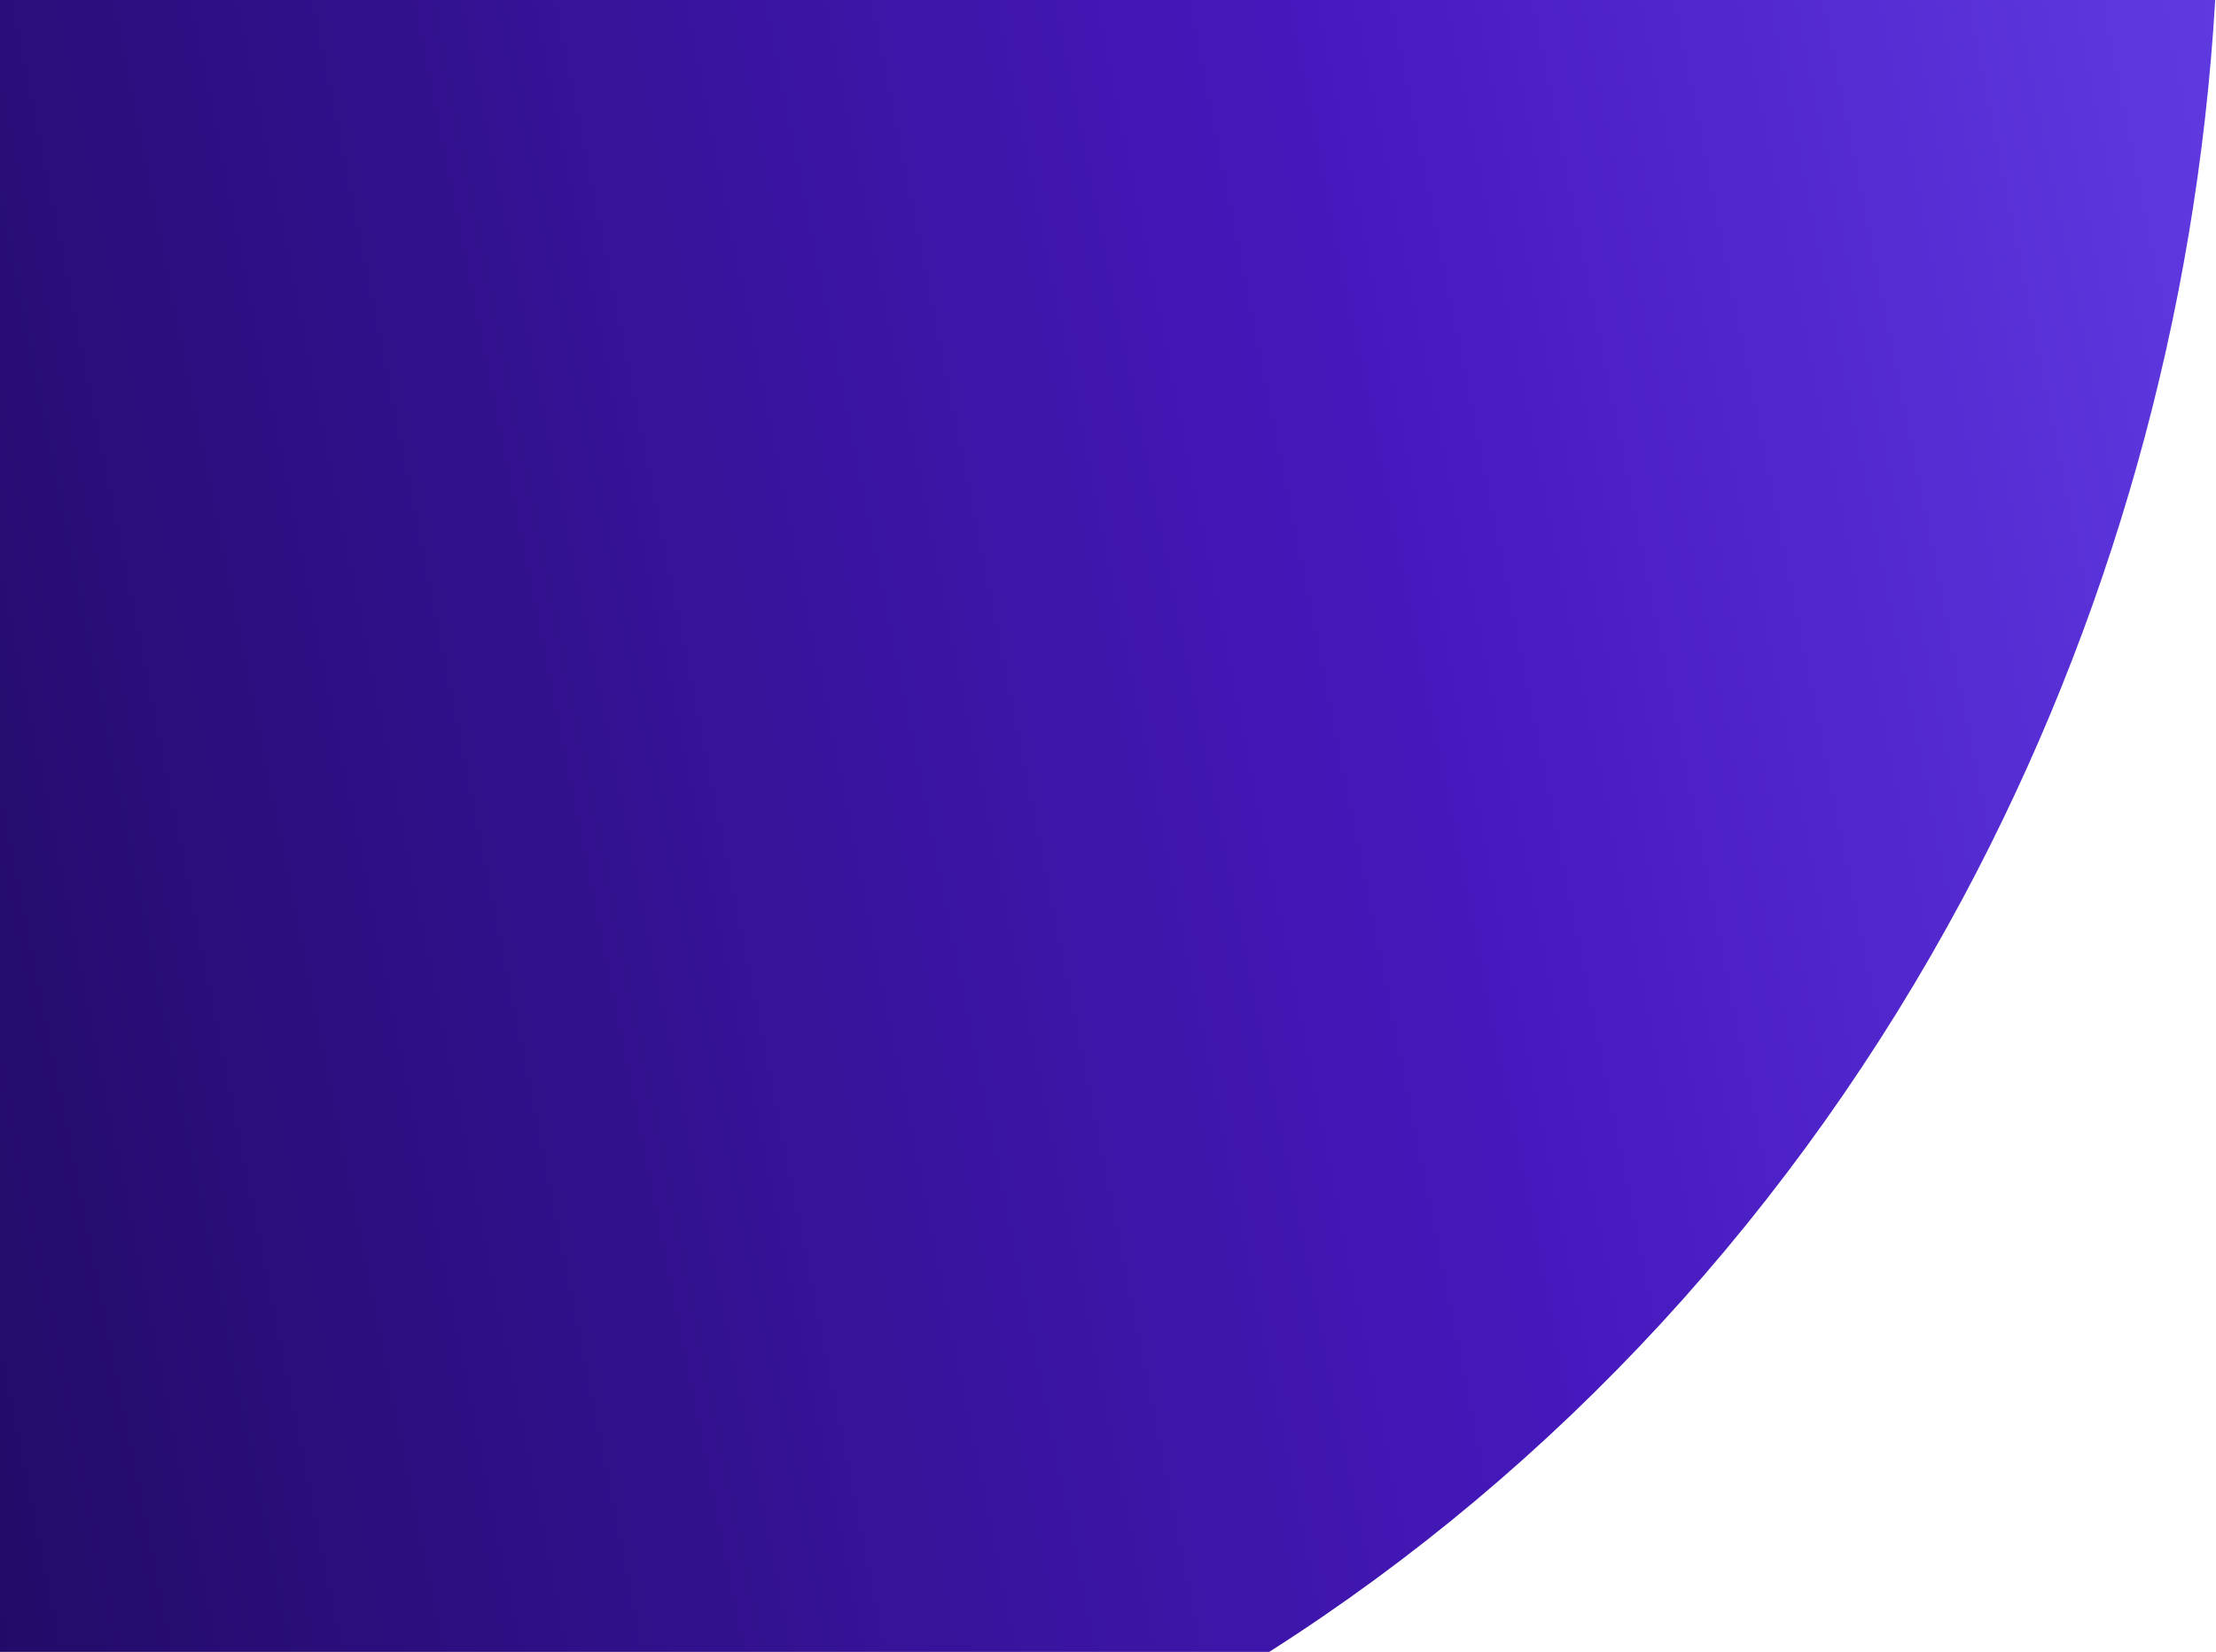 <svg width="896" height="668" viewBox="0 0 896 668" fill="none" xmlns="http://www.w3.org/2000/svg">
<path d="M895.684 0C888.167 127.513 853.239 251.872 793.57 363.347C726.316 488.846 629.802 593.715 513.214 668H0V0H895.684Z" fill="url(#paint0_linear_2173_26357)"/>
<defs>
<linearGradient id="paint0_linear_2173_26357" x1="6.21124e-06" y1="668" x2="1266.88" y2="414.564" gradientUnits="userSpaceOnUse">
<stop stop-color="#220B68"/>
<stop offset="0.25" stop-color="#341293"/>
<stop offset="0.5" stop-color="#4618BD"/>
<stop offset="0.75" stop-color="#5D36DD"/>
<stop offset="1" stop-color="#7453FD"/>
</linearGradient>
</defs>
</svg>
